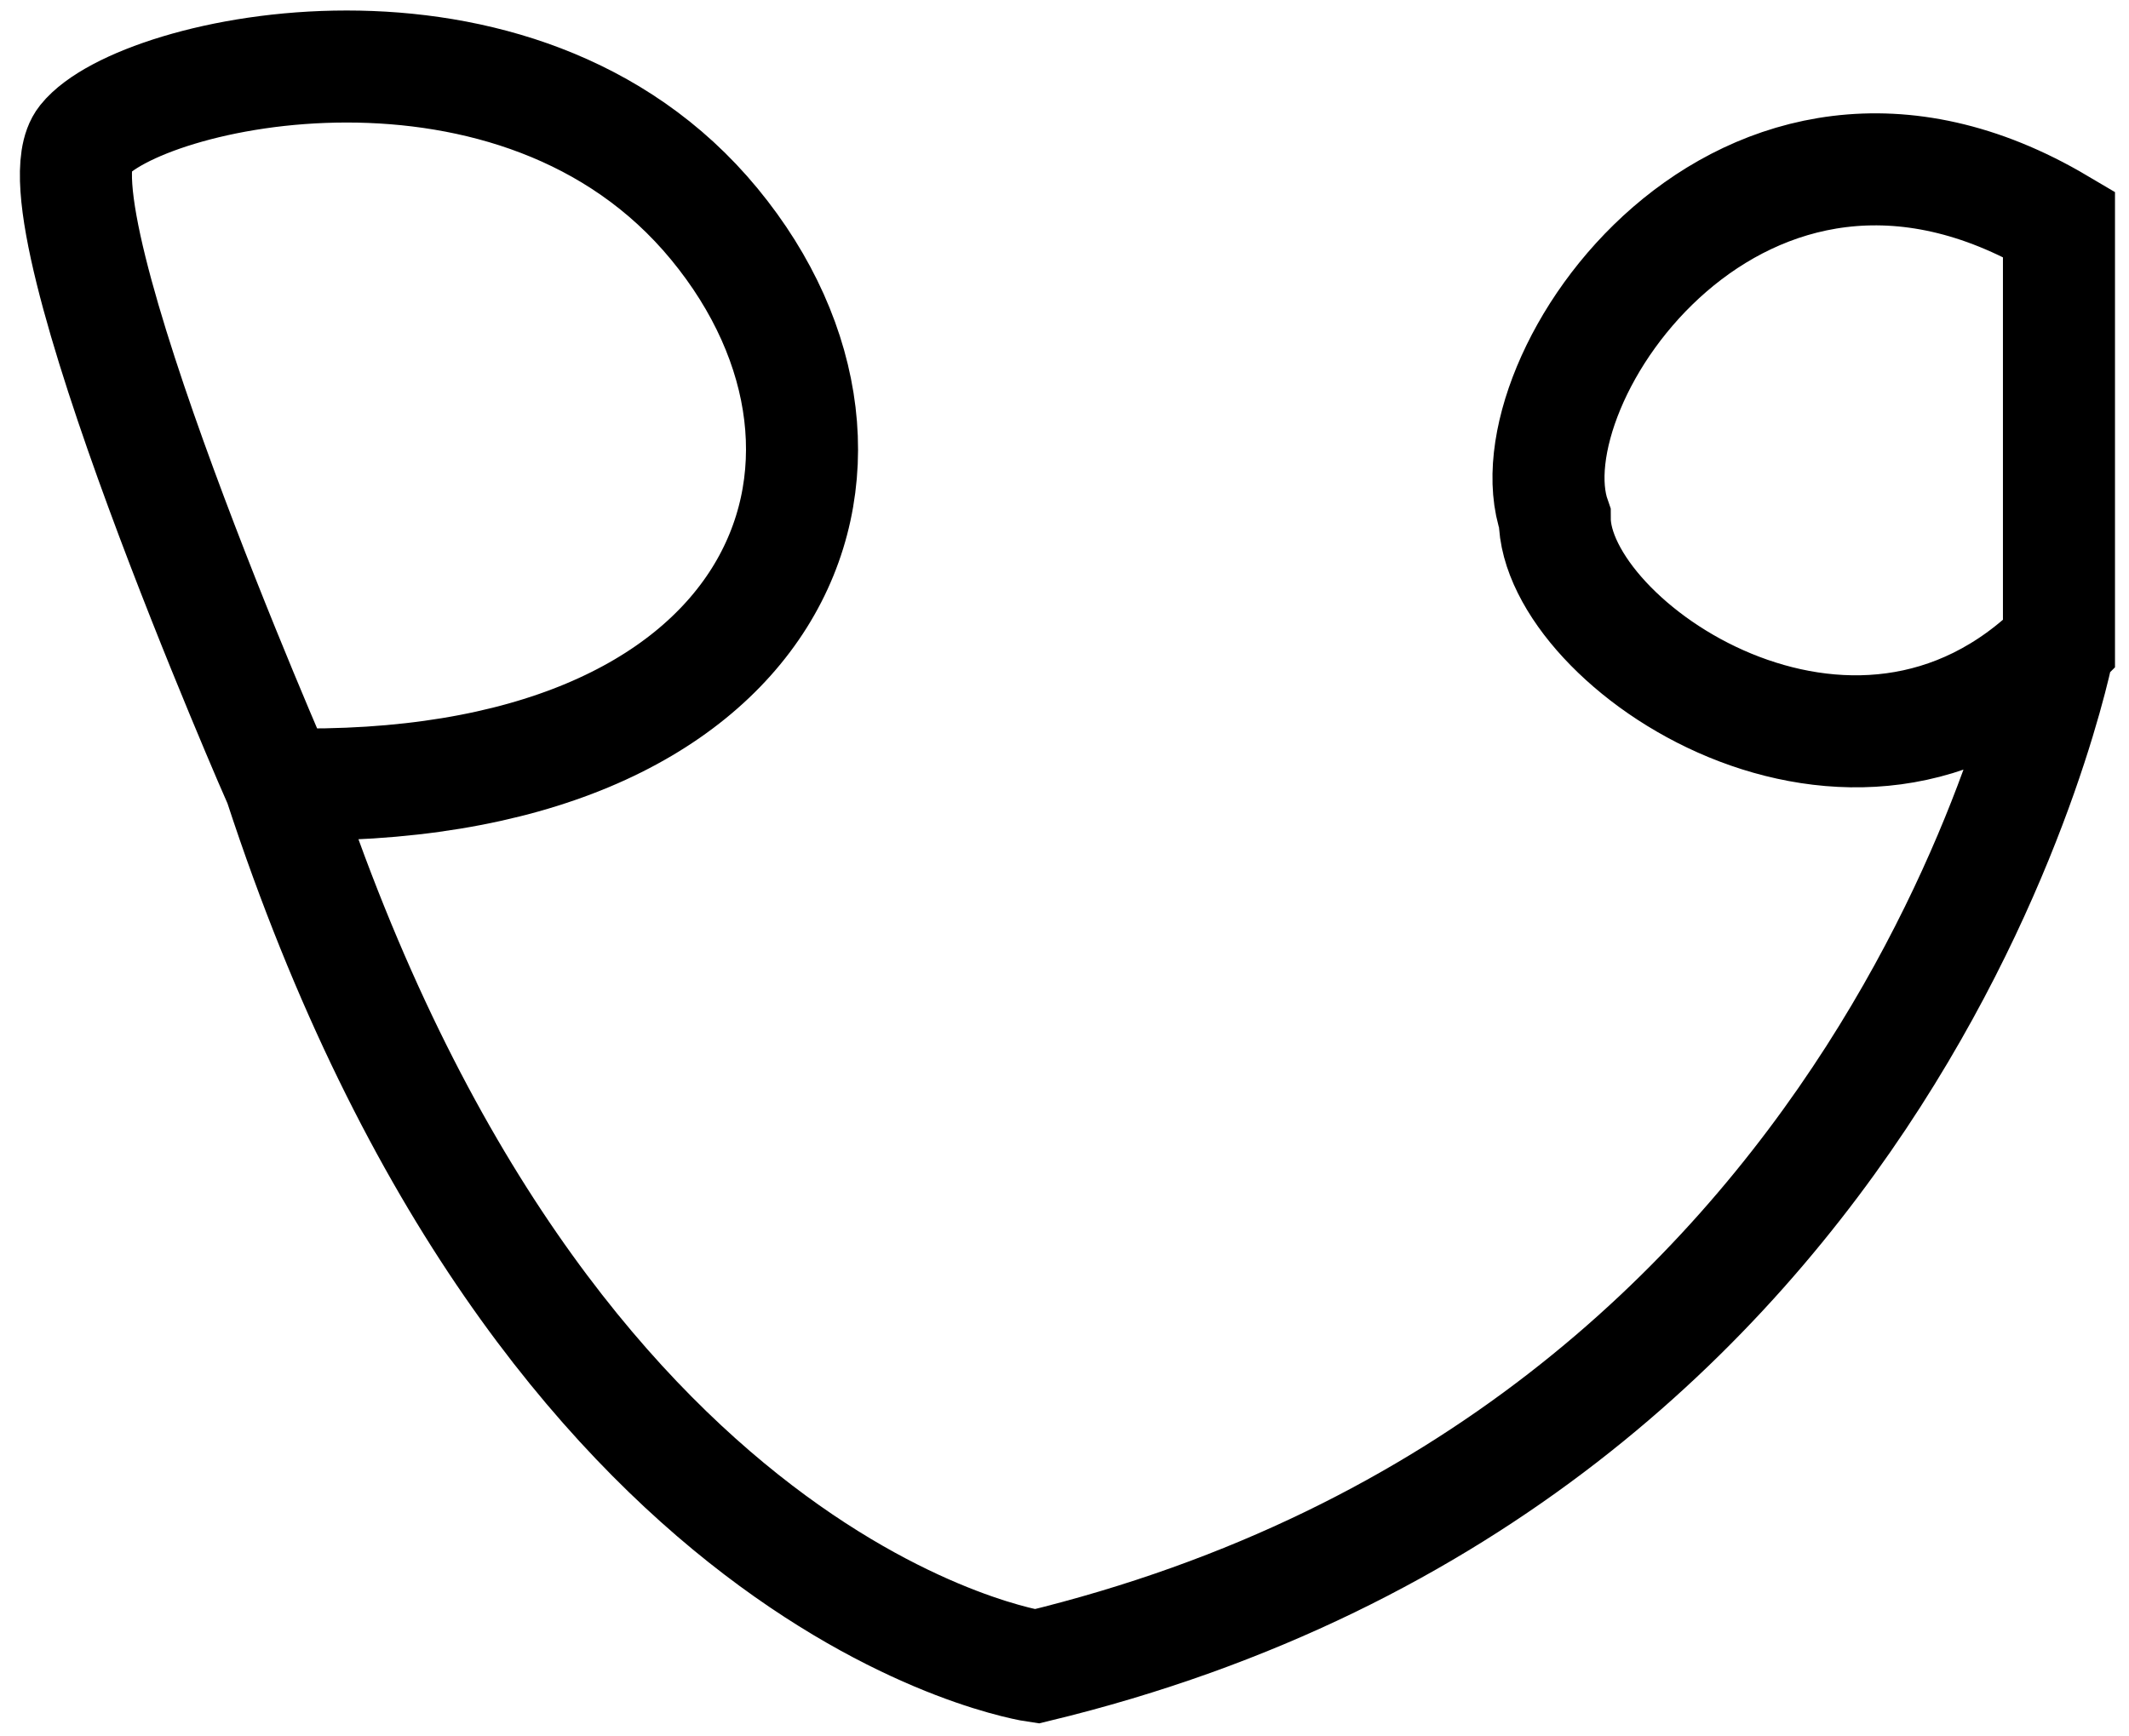 <svg width="76" height="62" viewBox="0 0 76 62" fill="none" xmlns="http://www.w3.org/2000/svg">
<path d="M10 28C27.942 28.44 32.5 16.5 25.5 8C18.5 -0.5 5 2.5 3 5C1 7.5 10 28 10 28ZM10 28C19.5 57 37 59.5 37 59.5C68 52 73.5 23 73.5 23M73.5 23V8C62.171 1.298 53.786 13.602 55.5 18.5C55.5 23 66.182 30.332 73.5 23Z" stroke="black" stroke-width="4"/>
</svg>
